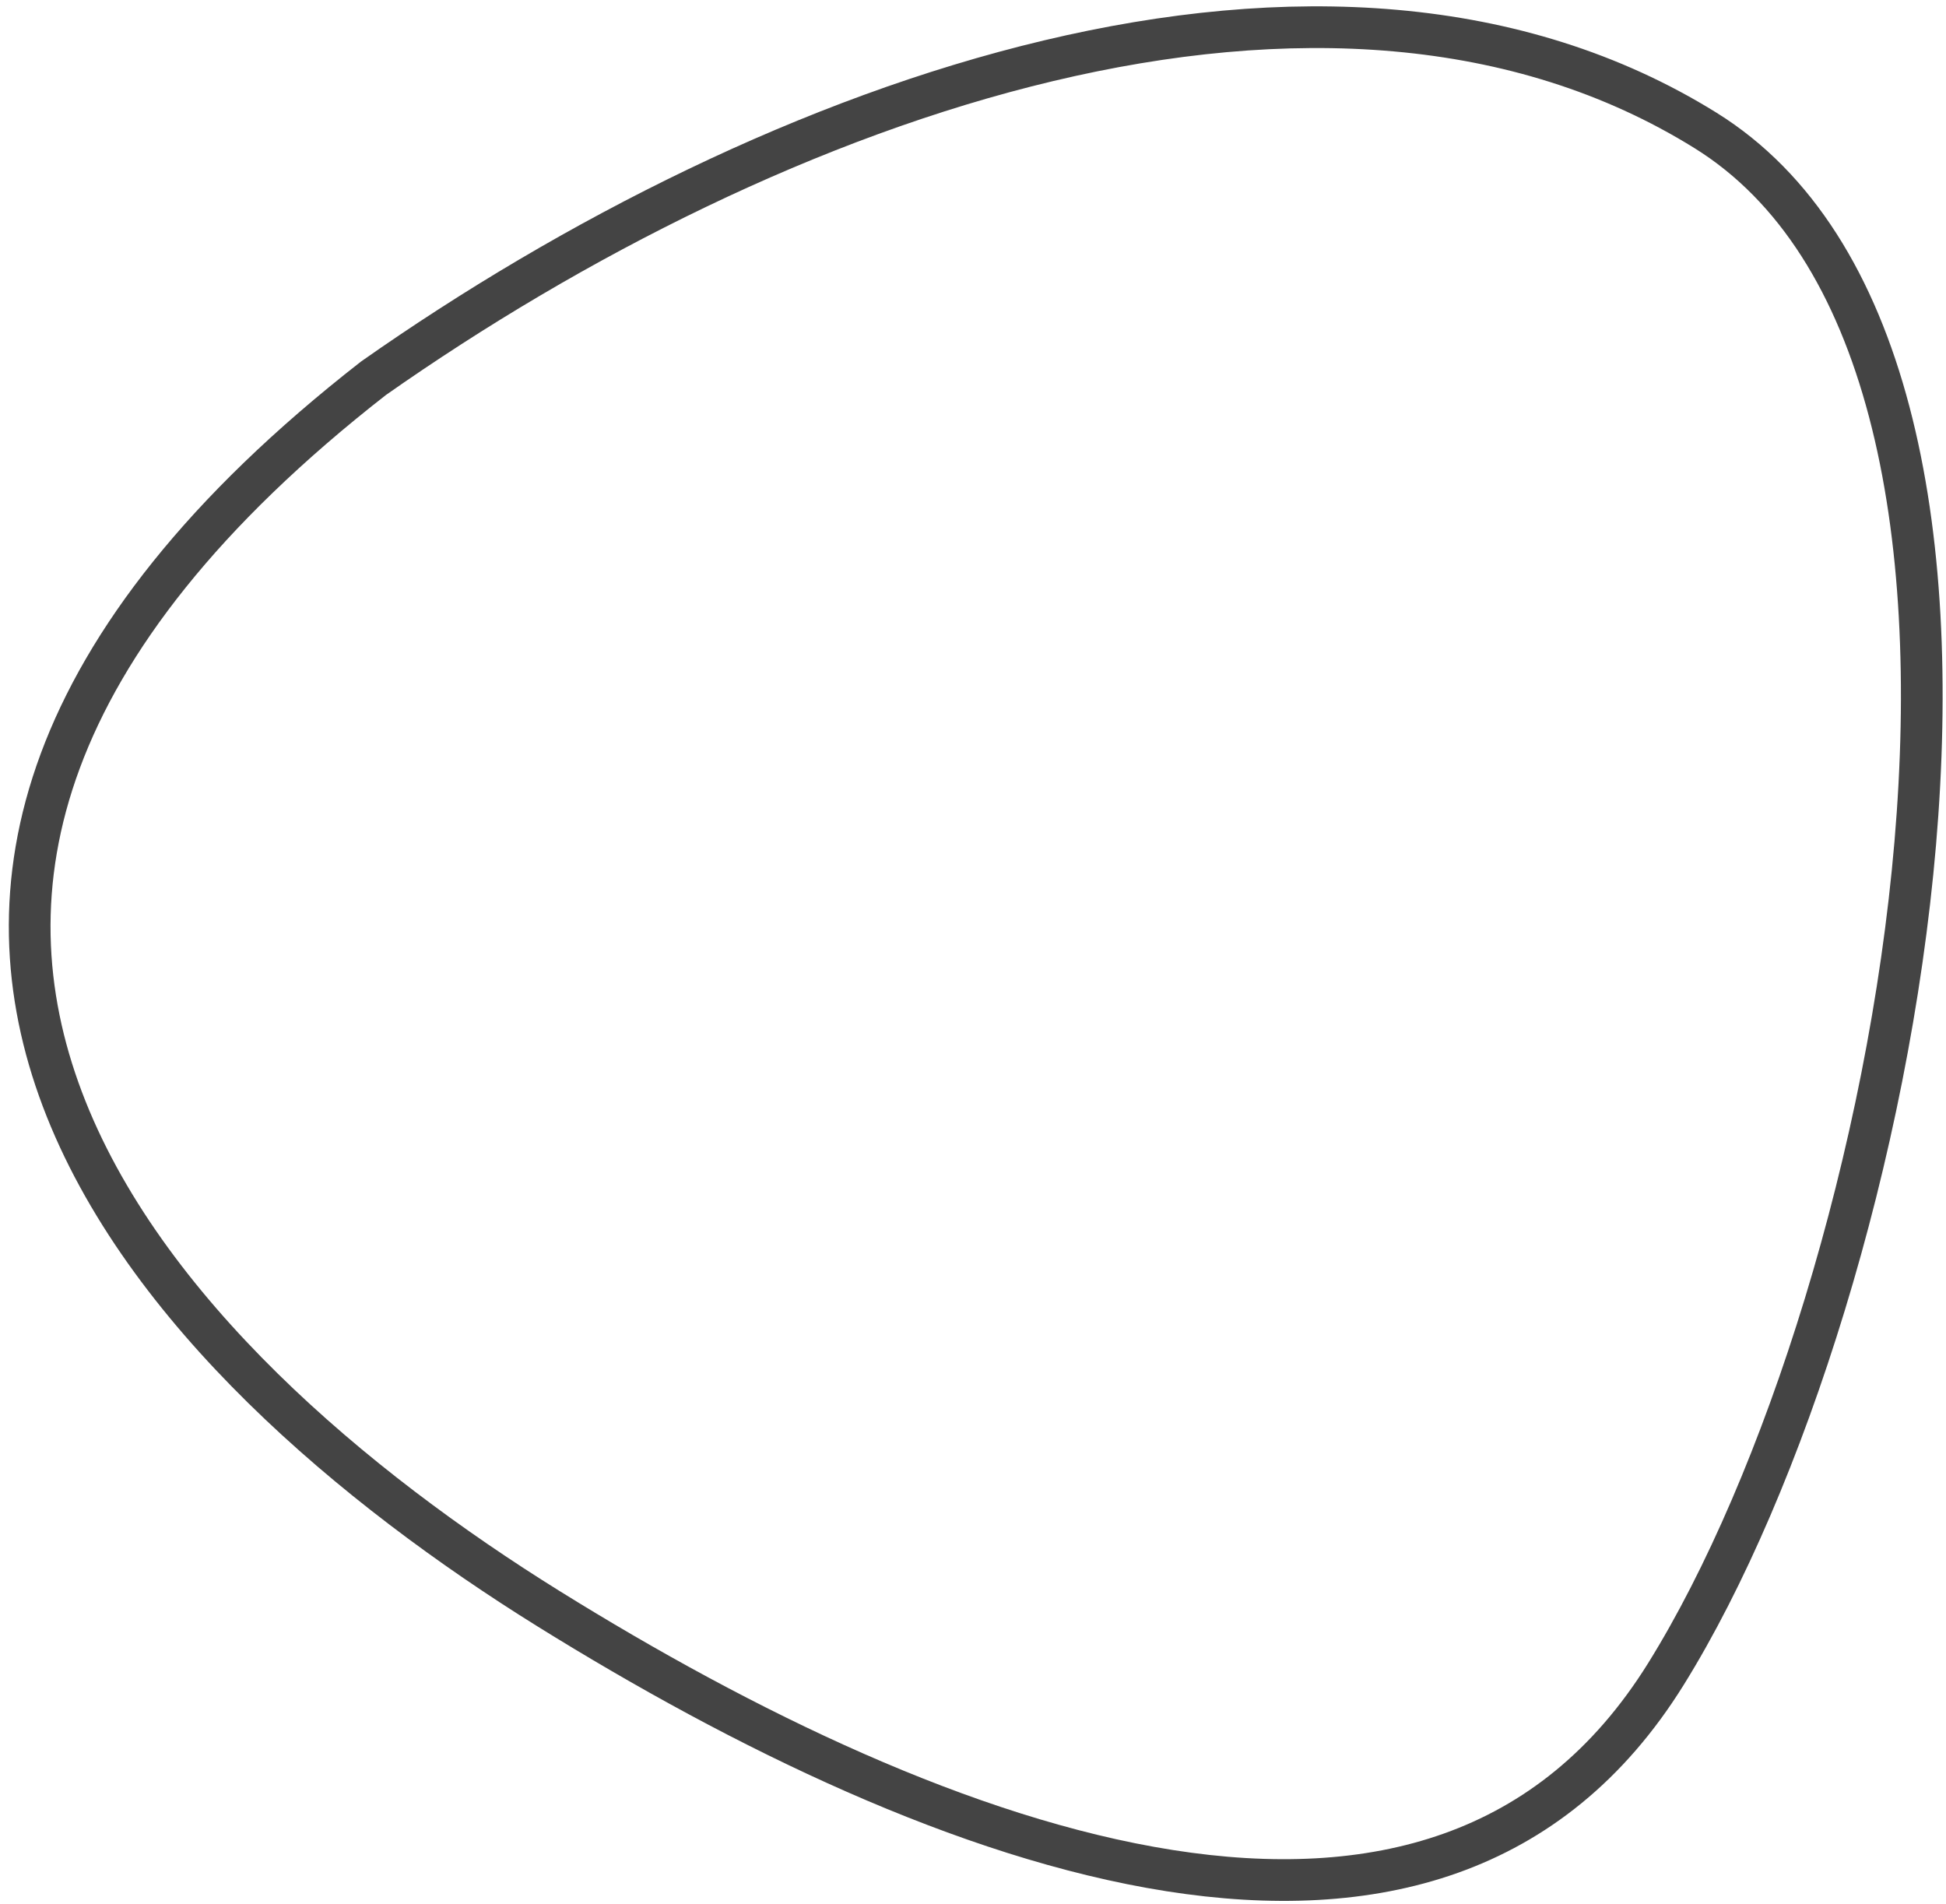 <svg width="140" height="137" viewBox="0 0 140 137" fill="none" xmlns="http://www.w3.org/2000/svg">
<path d="M39.461 115.731C25.529 107.071 10.224 94.285 4.482 79.066C1.634 71.518 1.135 63.367 4.337 54.741C7.548 46.09 14.529 36.836 26.87 27.212C41.223 17.131 58.421 8.416 75.442 4.368C92.483 0.315 109.172 0.975 122.703 9.386C129.261 13.463 133.528 20.568 135.91 29.598C138.292 38.624 138.746 49.428 137.79 60.638C135.876 83.082 128.342 106.77 119.854 120.426C115.707 127.098 110.409 131.17 104.386 133.318C98.337 135.477 91.461 135.726 84.147 134.575C69.489 132.269 53.398 124.394 39.461 115.731Z" stroke="#444444" stroke-width="3"/>
</svg>
